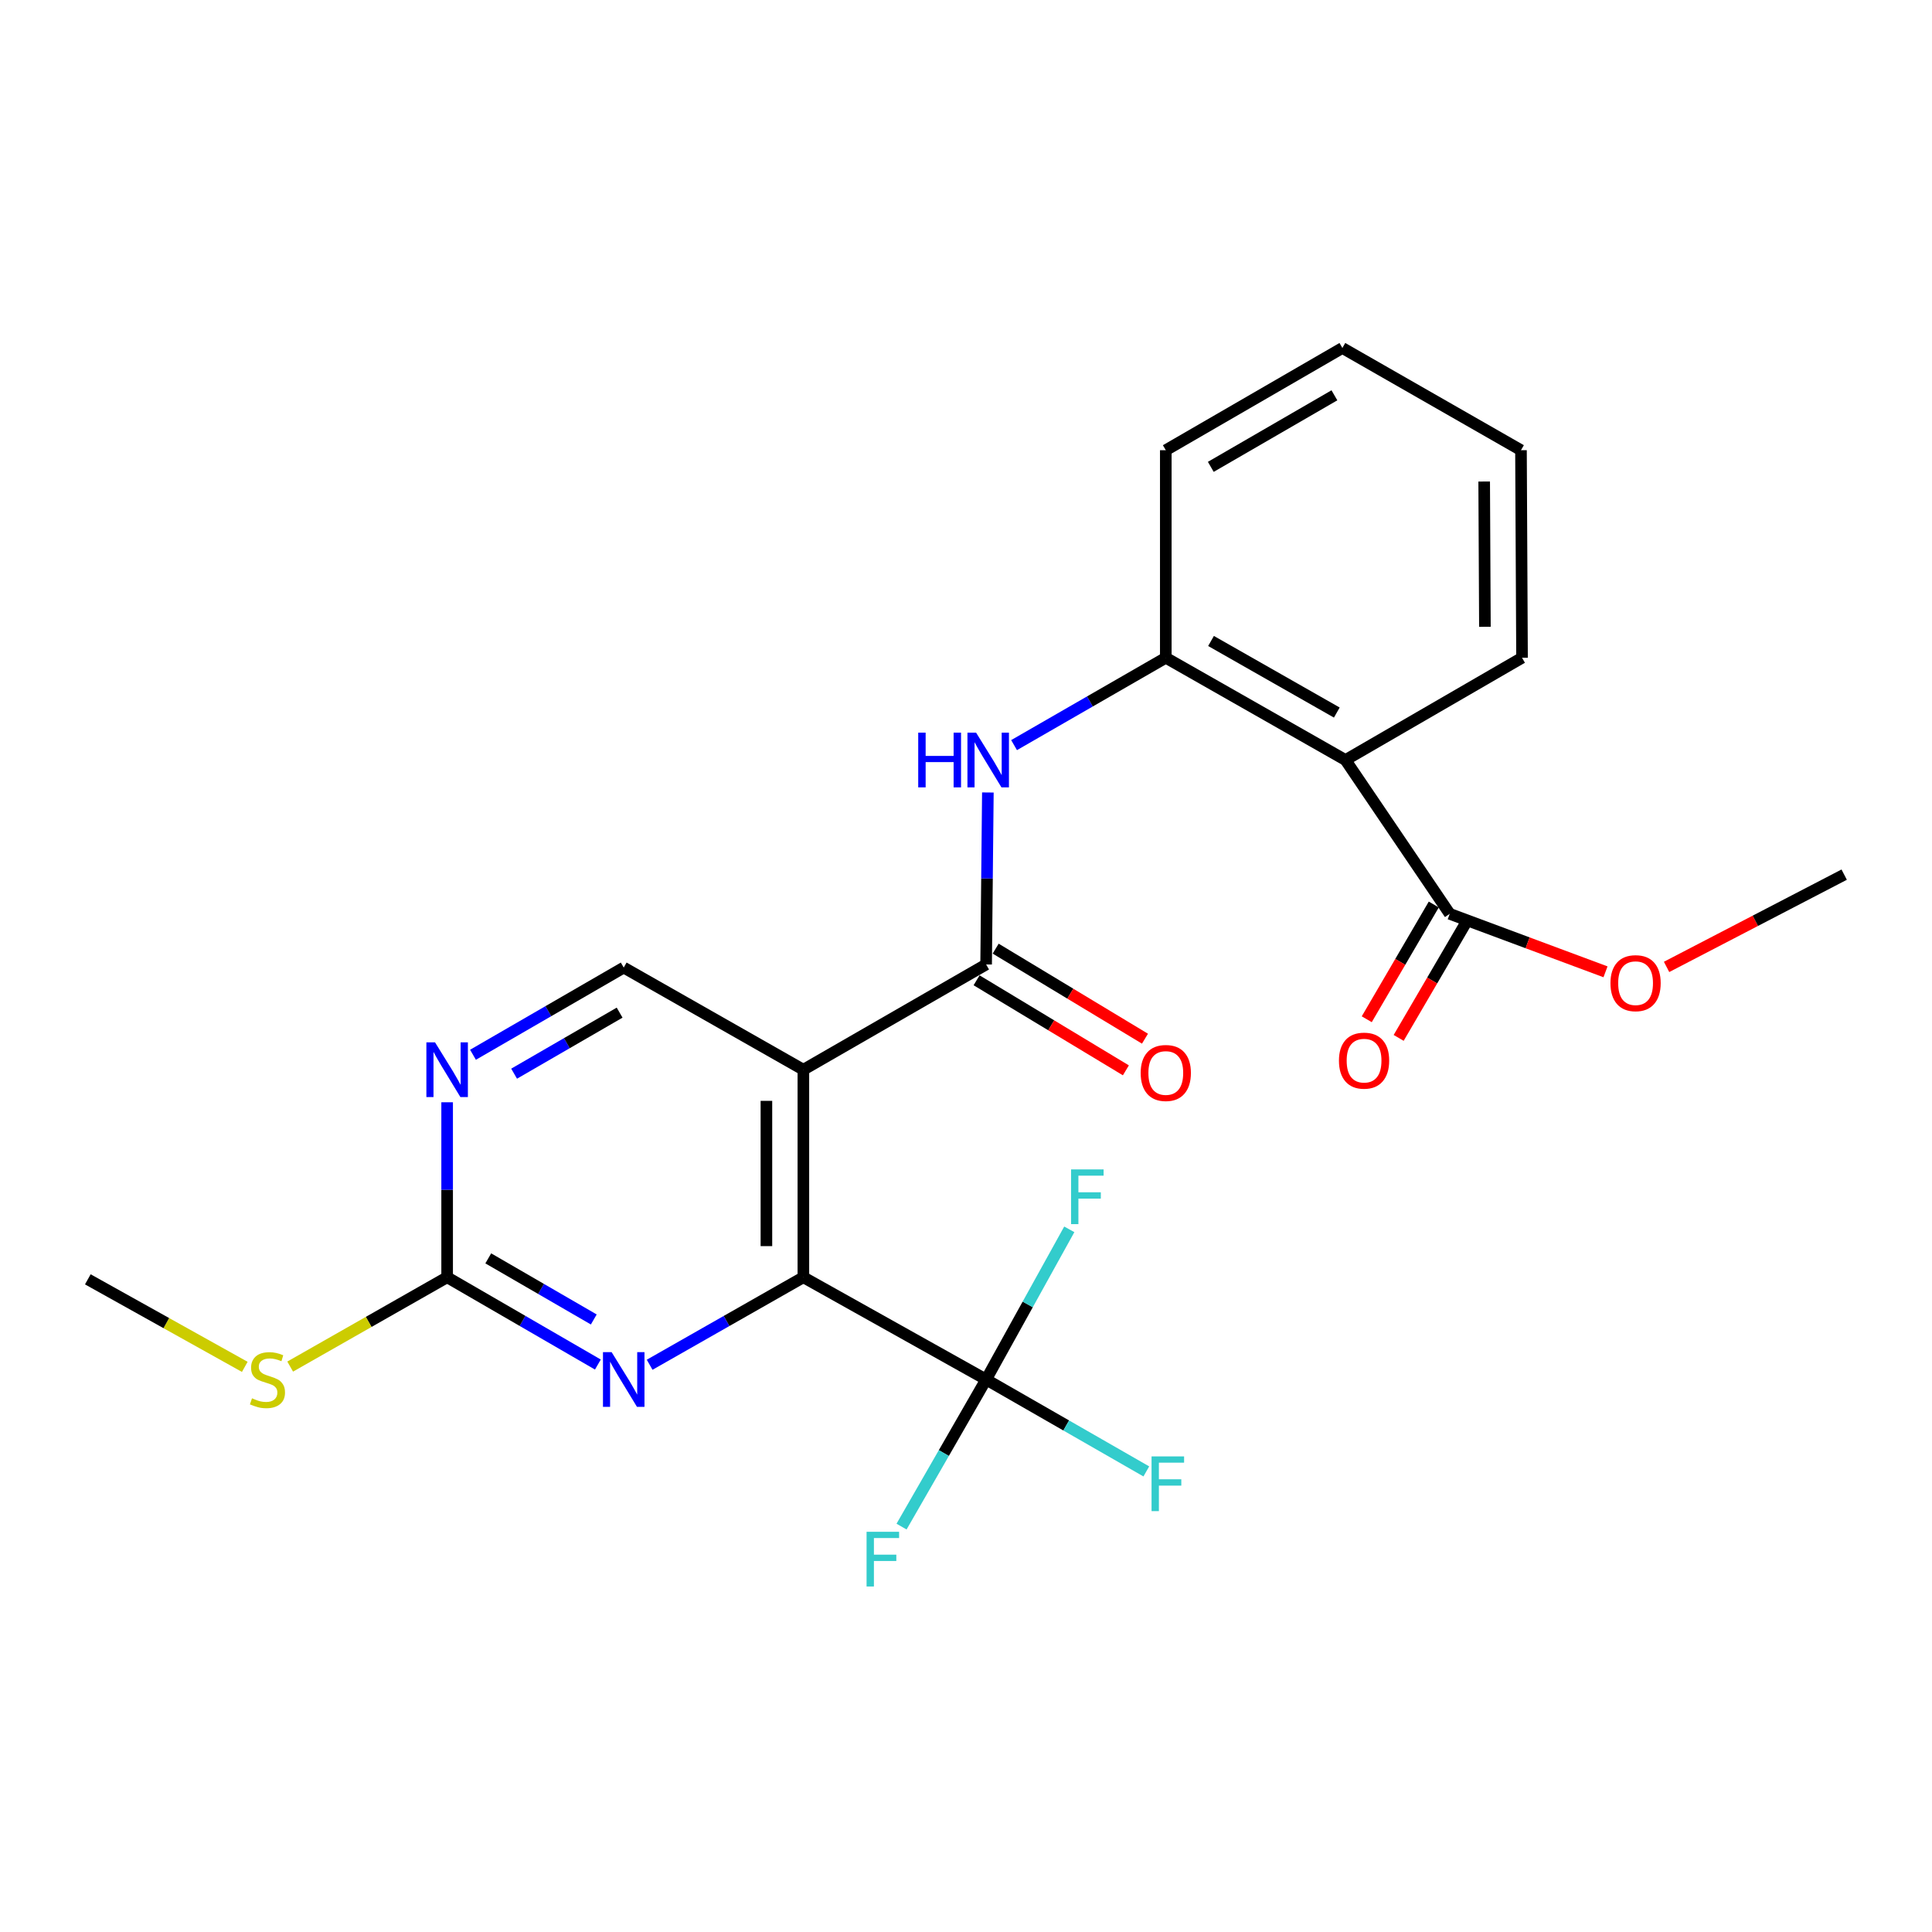 <?xml version='1.0' encoding='iso-8859-1'?>
<svg version='1.1' baseProfile='full'
              xmlns='http://www.w3.org/2000/svg'
                      xmlns:rdkit='http://www.rdkit.org/xml'
                      xmlns:xlink='http://www.w3.org/1999/xlink'
                  xml:space='preserve'
width='1000px' height='1000px' viewBox='0 0 1000 1000'>
<!-- END OF HEADER -->
<rect style='opacity:1.0;fill:#FFFFFF;stroke:none' width='1000' height='1000' x='0' y='0'> </rect>
<path class='bond-0' d='M 415.825,553.687 L 415.825,661.106' style='fill:none;fill-rule:evenodd;stroke:#000000;stroke-width:6px;stroke-linecap:butt;stroke-linejoin:miter;stroke-opacity:1' />
<path class='bond-0' d='M 396.694,569.8 L 396.694,644.993' style='fill:none;fill-rule:evenodd;stroke:#000000;stroke-width:6px;stroke-linecap:butt;stroke-linejoin:miter;stroke-opacity:1' />
<path class='bond-1' d='M 415.825,553.687 L 510.416,499.207' style='fill:none;fill-rule:evenodd;stroke:#000000;stroke-width:6px;stroke-linecap:butt;stroke-linejoin:miter;stroke-opacity:1' />
<path class='bond-10' d='M 415.825,553.687 L 322.839,500.812' style='fill:none;fill-rule:evenodd;stroke:#000000;stroke-width:6px;stroke-linecap:butt;stroke-linejoin:miter;stroke-opacity:1' />
<path class='bond-2' d='M 415.825,661.106 L 510.416,714.034' style='fill:none;fill-rule:evenodd;stroke:#000000;stroke-width:6px;stroke-linecap:butt;stroke-linejoin:miter;stroke-opacity:1' />
<path class='bond-3' d='M 415.825,661.106 L 376.039,683.752' style='fill:none;fill-rule:evenodd;stroke:#000000;stroke-width:6px;stroke-linecap:butt;stroke-linejoin:miter;stroke-opacity:1' />
<path class='bond-3' d='M 376.039,683.752 L 336.254,706.398' style='fill:none;fill-rule:evenodd;stroke:#0000FF;stroke-width:6px;stroke-linecap:butt;stroke-linejoin:miter;stroke-opacity:1' />
<path class='bond-5' d='M 510.416,499.207 L 510.867,454.698' style='fill:none;fill-rule:evenodd;stroke:#000000;stroke-width:6px;stroke-linecap:butt;stroke-linejoin:miter;stroke-opacity:1' />
<path class='bond-5' d='M 510.867,454.698 L 511.319,410.188' style='fill:none;fill-rule:evenodd;stroke:#0000FF;stroke-width:6px;stroke-linecap:butt;stroke-linejoin:miter;stroke-opacity:1' />
<path class='bond-11' d='M 505.476,507.398 L 544.116,530.702' style='fill:none;fill-rule:evenodd;stroke:#000000;stroke-width:6px;stroke-linecap:butt;stroke-linejoin:miter;stroke-opacity:1' />
<path class='bond-11' d='M 544.116,530.702 L 582.757,554.006' style='fill:none;fill-rule:evenodd;stroke:#FF0000;stroke-width:6px;stroke-linecap:butt;stroke-linejoin:miter;stroke-opacity:1' />
<path class='bond-11' d='M 515.356,491.016 L 553.996,514.32' style='fill:none;fill-rule:evenodd;stroke:#000000;stroke-width:6px;stroke-linecap:butt;stroke-linejoin:miter;stroke-opacity:1' />
<path class='bond-11' d='M 553.996,514.32 L 592.637,537.623' style='fill:none;fill-rule:evenodd;stroke:#FF0000;stroke-width:6px;stroke-linecap:butt;stroke-linejoin:miter;stroke-opacity:1' />
<path class='bond-13' d='M 510.416,714.034 L 531.939,675.171' style='fill:none;fill-rule:evenodd;stroke:#000000;stroke-width:6px;stroke-linecap:butt;stroke-linejoin:miter;stroke-opacity:1' />
<path class='bond-13' d='M 531.939,675.171 L 553.463,636.307' style='fill:none;fill-rule:evenodd;stroke:#33CCCC;stroke-width:6px;stroke-linecap:butt;stroke-linejoin:miter;stroke-opacity:1' />
<path class='bond-14' d='M 510.416,714.034 L 488.528,752.101' style='fill:none;fill-rule:evenodd;stroke:#000000;stroke-width:6px;stroke-linecap:butt;stroke-linejoin:miter;stroke-opacity:1' />
<path class='bond-14' d='M 488.528,752.101 L 466.639,790.168' style='fill:none;fill-rule:evenodd;stroke:#33CCCC;stroke-width:6px;stroke-linecap:butt;stroke-linejoin:miter;stroke-opacity:1' />
<path class='bond-15' d='M 510.416,714.034 L 551.875,737.821' style='fill:none;fill-rule:evenodd;stroke:#000000;stroke-width:6px;stroke-linecap:butt;stroke-linejoin:miter;stroke-opacity:1' />
<path class='bond-15' d='M 551.875,737.821 L 593.334,761.607' style='fill:none;fill-rule:evenodd;stroke:#33CCCC;stroke-width:6px;stroke-linecap:butt;stroke-linejoin:miter;stroke-opacity:1' />
<path class='bond-24' d='M 309.459,706.286 L 270.448,683.696' style='fill:none;fill-rule:evenodd;stroke:#0000FF;stroke-width:6px;stroke-linecap:butt;stroke-linejoin:miter;stroke-opacity:1' />
<path class='bond-24' d='M 270.448,683.696 L 231.437,661.106' style='fill:none;fill-rule:evenodd;stroke:#000000;stroke-width:6px;stroke-linecap:butt;stroke-linejoin:miter;stroke-opacity:1' />
<path class='bond-24' d='M 307.342,682.954 L 280.034,667.141' style='fill:none;fill-rule:evenodd;stroke:#0000FF;stroke-width:6px;stroke-linecap:butt;stroke-linejoin:miter;stroke-opacity:1' />
<path class='bond-24' d='M 280.034,667.141 L 252.727,651.328' style='fill:none;fill-rule:evenodd;stroke:#000000;stroke-width:6px;stroke-linecap:butt;stroke-linejoin:miter;stroke-opacity:1' />
<path class='bond-4' d='M 696.419,393.383 L 603.412,340.454' style='fill:none;fill-rule:evenodd;stroke:#000000;stroke-width:6px;stroke-linecap:butt;stroke-linejoin:miter;stroke-opacity:1' />
<path class='bond-4' d='M 691.93,368.816 L 626.825,331.767' style='fill:none;fill-rule:evenodd;stroke:#000000;stroke-width:6px;stroke-linecap:butt;stroke-linejoin:miter;stroke-opacity:1' />
<path class='bond-8' d='M 696.419,393.383 L 750.378,472.998' style='fill:none;fill-rule:evenodd;stroke:#000000;stroke-width:6px;stroke-linecap:butt;stroke-linejoin:miter;stroke-opacity:1' />
<path class='bond-18' d='M 696.419,393.383 L 787.8,340.454' style='fill:none;fill-rule:evenodd;stroke:#000000;stroke-width:6px;stroke-linecap:butt;stroke-linejoin:miter;stroke-opacity:1' />
<path class='bond-7' d='M 524.881,385.672 L 564.146,363.063' style='fill:none;fill-rule:evenodd;stroke:#0000FF;stroke-width:6px;stroke-linecap:butt;stroke-linejoin:miter;stroke-opacity:1' />
<path class='bond-7' d='M 564.146,363.063 L 603.412,340.454' style='fill:none;fill-rule:evenodd;stroke:#000000;stroke-width:6px;stroke-linecap:butt;stroke-linejoin:miter;stroke-opacity:1' />
<path class='bond-6' d='M 231.437,661.106 L 231.437,615.819' style='fill:none;fill-rule:evenodd;stroke:#000000;stroke-width:6px;stroke-linecap:butt;stroke-linejoin:miter;stroke-opacity:1' />
<path class='bond-6' d='M 231.437,615.819 L 231.437,570.533' style='fill:none;fill-rule:evenodd;stroke:#0000FF;stroke-width:6px;stroke-linecap:butt;stroke-linejoin:miter;stroke-opacity:1' />
<path class='bond-16' d='M 231.437,661.106 L 190.816,684.225' style='fill:none;fill-rule:evenodd;stroke:#000000;stroke-width:6px;stroke-linecap:butt;stroke-linejoin:miter;stroke-opacity:1' />
<path class='bond-16' d='M 190.816,684.225 L 150.195,707.344' style='fill:none;fill-rule:evenodd;stroke:#CCCC00;stroke-width:6px;stroke-linecap:butt;stroke-linejoin:miter;stroke-opacity:1' />
<path class='bond-19' d='M 603.412,340.454 L 603.412,233.025' style='fill:none;fill-rule:evenodd;stroke:#000000;stroke-width:6px;stroke-linecap:butt;stroke-linejoin:miter;stroke-opacity:1' />
<path class='bond-12' d='M 742.119,468.173 L 724.773,497.868' style='fill:none;fill-rule:evenodd;stroke:#000000;stroke-width:6px;stroke-linecap:butt;stroke-linejoin:miter;stroke-opacity:1' />
<path class='bond-12' d='M 724.773,497.868 L 707.427,527.562' style='fill:none;fill-rule:evenodd;stroke:#FF0000;stroke-width:6px;stroke-linecap:butt;stroke-linejoin:miter;stroke-opacity:1' />
<path class='bond-12' d='M 758.638,477.823 L 741.292,507.517' style='fill:none;fill-rule:evenodd;stroke:#000000;stroke-width:6px;stroke-linecap:butt;stroke-linejoin:miter;stroke-opacity:1' />
<path class='bond-12' d='M 741.292,507.517 L 723.946,537.212' style='fill:none;fill-rule:evenodd;stroke:#FF0000;stroke-width:6px;stroke-linecap:butt;stroke-linejoin:miter;stroke-opacity:1' />
<path class='bond-17' d='M 750.378,472.998 L 790.693,488.004' style='fill:none;fill-rule:evenodd;stroke:#000000;stroke-width:6px;stroke-linecap:butt;stroke-linejoin:miter;stroke-opacity:1' />
<path class='bond-17' d='M 790.693,488.004 L 831.008,503.01' style='fill:none;fill-rule:evenodd;stroke:#FF0000;stroke-width:6px;stroke-linecap:butt;stroke-linejoin:miter;stroke-opacity:1' />
<path class='bond-9' d='M 244.817,545.947 L 283.828,523.38' style='fill:none;fill-rule:evenodd;stroke:#0000FF;stroke-width:6px;stroke-linecap:butt;stroke-linejoin:miter;stroke-opacity:1' />
<path class='bond-9' d='M 283.828,523.38 L 322.839,500.812' style='fill:none;fill-rule:evenodd;stroke:#000000;stroke-width:6px;stroke-linecap:butt;stroke-linejoin:miter;stroke-opacity:1' />
<path class='bond-9' d='M 266.1,555.736 L 293.407,539.939' style='fill:none;fill-rule:evenodd;stroke:#0000FF;stroke-width:6px;stroke-linecap:butt;stroke-linejoin:miter;stroke-opacity:1' />
<path class='bond-9' d='M 293.407,539.939 L 320.715,524.142' style='fill:none;fill-rule:evenodd;stroke:#000000;stroke-width:6px;stroke-linecap:butt;stroke-linejoin:miter;stroke-opacity:1' />
<path class='bond-20' d='M 126.699,707.486 L 86.077,684.833' style='fill:none;fill-rule:evenodd;stroke:#CCCC00;stroke-width:6px;stroke-linecap:butt;stroke-linejoin:miter;stroke-opacity:1' />
<path class='bond-20' d='M 86.077,684.833 L 45.455,662.18' style='fill:none;fill-rule:evenodd;stroke:#000000;stroke-width:6px;stroke-linecap:butt;stroke-linejoin:miter;stroke-opacity:1' />
<path class='bond-21' d='M 862.616,500.47 L 908.581,476.59' style='fill:none;fill-rule:evenodd;stroke:#FF0000;stroke-width:6px;stroke-linecap:butt;stroke-linejoin:miter;stroke-opacity:1' />
<path class='bond-21' d='M 908.581,476.59 L 954.545,452.709' style='fill:none;fill-rule:evenodd;stroke:#000000;stroke-width:6px;stroke-linecap:butt;stroke-linejoin:miter;stroke-opacity:1' />
<path class='bond-25' d='M 787.8,340.454 L 787.258,233.025' style='fill:none;fill-rule:evenodd;stroke:#000000;stroke-width:6px;stroke-linecap:butt;stroke-linejoin:miter;stroke-opacity:1' />
<path class='bond-25' d='M 768.588,324.436 L 768.209,249.236' style='fill:none;fill-rule:evenodd;stroke:#000000;stroke-width:6px;stroke-linecap:butt;stroke-linejoin:miter;stroke-opacity:1' />
<path class='bond-23' d='M 603.412,233.025 L 694.814,180.118' style='fill:none;fill-rule:evenodd;stroke:#000000;stroke-width:6px;stroke-linecap:butt;stroke-linejoin:miter;stroke-opacity:1' />
<path class='bond-23' d='M 626.706,241.646 L 690.688,204.611' style='fill:none;fill-rule:evenodd;stroke:#000000;stroke-width:6px;stroke-linecap:butt;stroke-linejoin:miter;stroke-opacity:1' />
<path class='bond-22' d='M 787.258,233.025 L 694.814,180.118' style='fill:none;fill-rule:evenodd;stroke:#000000;stroke-width:6px;stroke-linecap:butt;stroke-linejoin:miter;stroke-opacity:1' />
<path  class='atom-4' d='M 316.579 699.874
L 325.859 714.874
Q 326.779 716.354, 328.259 719.034
Q 329.739 721.714, 329.819 721.874
L 329.819 699.874
L 333.579 699.874
L 333.579 728.194
L 329.699 728.194
L 319.739 711.794
Q 318.579 709.874, 317.339 707.674
Q 316.139 705.474, 315.779 704.794
L 315.779 728.194
L 312.099 728.194
L 312.099 699.874
L 316.579 699.874
' fill='#0000FF'/>
<path  class='atom-6' d='M 475.269 379.223
L 479.109 379.223
L 479.109 391.263
L 493.589 391.263
L 493.589 379.223
L 497.429 379.223
L 497.429 407.543
L 493.589 407.543
L 493.589 394.463
L 479.109 394.463
L 479.109 407.543
L 475.269 407.543
L 475.269 379.223
' fill='#0000FF'/>
<path  class='atom-6' d='M 505.229 379.223
L 514.509 394.223
Q 515.429 395.703, 516.909 398.383
Q 518.389 401.063, 518.469 401.223
L 518.469 379.223
L 522.229 379.223
L 522.229 407.543
L 518.349 407.543
L 508.389 391.143
Q 507.229 389.223, 505.989 387.023
Q 504.789 384.823, 504.429 384.143
L 504.429 407.543
L 500.749 407.543
L 500.749 379.223
L 505.229 379.223
' fill='#0000FF'/>
<path  class='atom-10' d='M 225.177 539.527
L 234.457 554.527
Q 235.377 556.007, 236.857 558.687
Q 238.337 561.367, 238.417 561.527
L 238.417 539.527
L 242.177 539.527
L 242.177 567.847
L 238.297 567.847
L 228.337 551.447
Q 227.177 549.527, 225.937 547.327
Q 224.737 545.127, 224.377 544.447
L 224.377 567.847
L 220.697 567.847
L 220.697 539.527
L 225.177 539.527
' fill='#0000FF'/>
<path  class='atom-12' d='M 590.412 555.372
Q 590.412 548.572, 593.772 544.772
Q 597.132 540.972, 603.412 540.972
Q 609.692 540.972, 613.052 544.772
Q 616.412 548.572, 616.412 555.372
Q 616.412 562.252, 613.012 566.172
Q 609.612 570.052, 603.412 570.052
Q 597.172 570.052, 593.772 566.172
Q 590.412 562.292, 590.412 555.372
M 603.412 566.852
Q 607.732 566.852, 610.052 563.972
Q 612.412 561.052, 612.412 555.372
Q 612.412 549.812, 610.052 547.012
Q 607.732 544.172, 603.412 544.172
Q 599.092 544.172, 596.732 546.972
Q 594.412 549.772, 594.412 555.372
Q 594.412 561.092, 596.732 563.972
Q 599.092 566.852, 603.412 566.852
' fill='#FF0000'/>
<path  class='atom-13' d='M 693.038 548.985
Q 693.038 542.185, 696.398 538.385
Q 699.758 534.585, 706.038 534.585
Q 712.318 534.585, 715.678 538.385
Q 719.038 542.185, 719.038 548.985
Q 719.038 555.865, 715.638 559.785
Q 712.238 563.665, 706.038 563.665
Q 699.798 563.665, 696.398 559.785
Q 693.038 555.905, 693.038 548.985
M 706.038 560.465
Q 710.358 560.465, 712.678 557.585
Q 715.038 554.665, 715.038 548.985
Q 715.038 543.425, 712.678 540.625
Q 710.358 537.785, 706.038 537.785
Q 701.718 537.785, 699.358 540.585
Q 697.038 543.385, 697.038 548.985
Q 697.038 554.705, 699.358 557.585
Q 701.718 560.465, 706.038 560.465
' fill='#FF0000'/>
<path  class='atom-14' d='M 554.382 605.284
L 571.222 605.284
L 571.222 608.524
L 558.182 608.524
L 558.182 617.124
L 569.782 617.124
L 569.782 620.404
L 558.182 620.404
L 558.182 633.604
L 554.382 633.604
L 554.382 605.284
' fill='#33CCCC'/>
<path  class='atom-15' d='M 448.536 792.85
L 465.376 792.85
L 465.376 796.09
L 452.336 796.09
L 452.336 804.69
L 463.936 804.69
L 463.936 807.97
L 452.336 807.97
L 452.336 821.17
L 448.536 821.17
L 448.536 792.85
' fill='#33CCCC'/>
<path  class='atom-16' d='M 596.044 753.834
L 612.884 753.834
L 612.884 757.074
L 599.844 757.074
L 599.844 765.674
L 611.444 765.674
L 611.444 768.954
L 599.844 768.954
L 599.844 782.154
L 596.044 782.154
L 596.044 753.834
' fill='#33CCCC'/>
<path  class='atom-17' d='M 130.44 723.754
Q 130.76 723.874, 132.08 724.434
Q 133.4 724.994, 134.84 725.354
Q 136.32 725.674, 137.76 725.674
Q 140.44 725.674, 142 724.394
Q 143.56 723.074, 143.56 720.794
Q 143.56 719.234, 142.76 718.274
Q 142 717.314, 140.8 716.794
Q 139.6 716.274, 137.6 715.674
Q 135.08 714.914, 133.56 714.194
Q 132.08 713.474, 131 711.954
Q 129.96 710.434, 129.96 707.874
Q 129.96 704.314, 132.36 702.114
Q 134.8 699.914, 139.6 699.914
Q 142.88 699.914, 146.6 701.474
L 145.68 704.554
Q 142.28 703.154, 139.72 703.154
Q 136.96 703.154, 135.44 704.314
Q 133.92 705.434, 133.96 707.394
Q 133.96 708.914, 134.72 709.834
Q 135.52 710.754, 136.64 711.274
Q 137.8 711.794, 139.72 712.394
Q 142.28 713.194, 143.8 713.994
Q 145.32 714.794, 146.4 716.434
Q 147.52 718.034, 147.52 720.794
Q 147.52 724.714, 144.88 726.834
Q 142.28 728.914, 137.92 728.914
Q 135.4 728.914, 133.48 728.354
Q 131.6 727.834, 129.36 726.914
L 130.44 723.754
' fill='#CCCC00'/>
<path  class='atom-18' d='M 833.574 508.884
Q 833.574 502.084, 836.934 498.284
Q 840.294 494.484, 846.574 494.484
Q 852.854 494.484, 856.214 498.284
Q 859.574 502.084, 859.574 508.884
Q 859.574 515.764, 856.174 519.684
Q 852.774 523.564, 846.574 523.564
Q 840.334 523.564, 836.934 519.684
Q 833.574 515.804, 833.574 508.884
M 846.574 520.364
Q 850.894 520.364, 853.214 517.484
Q 855.574 514.564, 855.574 508.884
Q 855.574 503.324, 853.214 500.524
Q 850.894 497.684, 846.574 497.684
Q 842.254 497.684, 839.894 500.484
Q 837.574 503.284, 837.574 508.884
Q 837.574 514.604, 839.894 517.484
Q 842.254 520.364, 846.574 520.364
' fill='#FF0000'/>
</svg>
